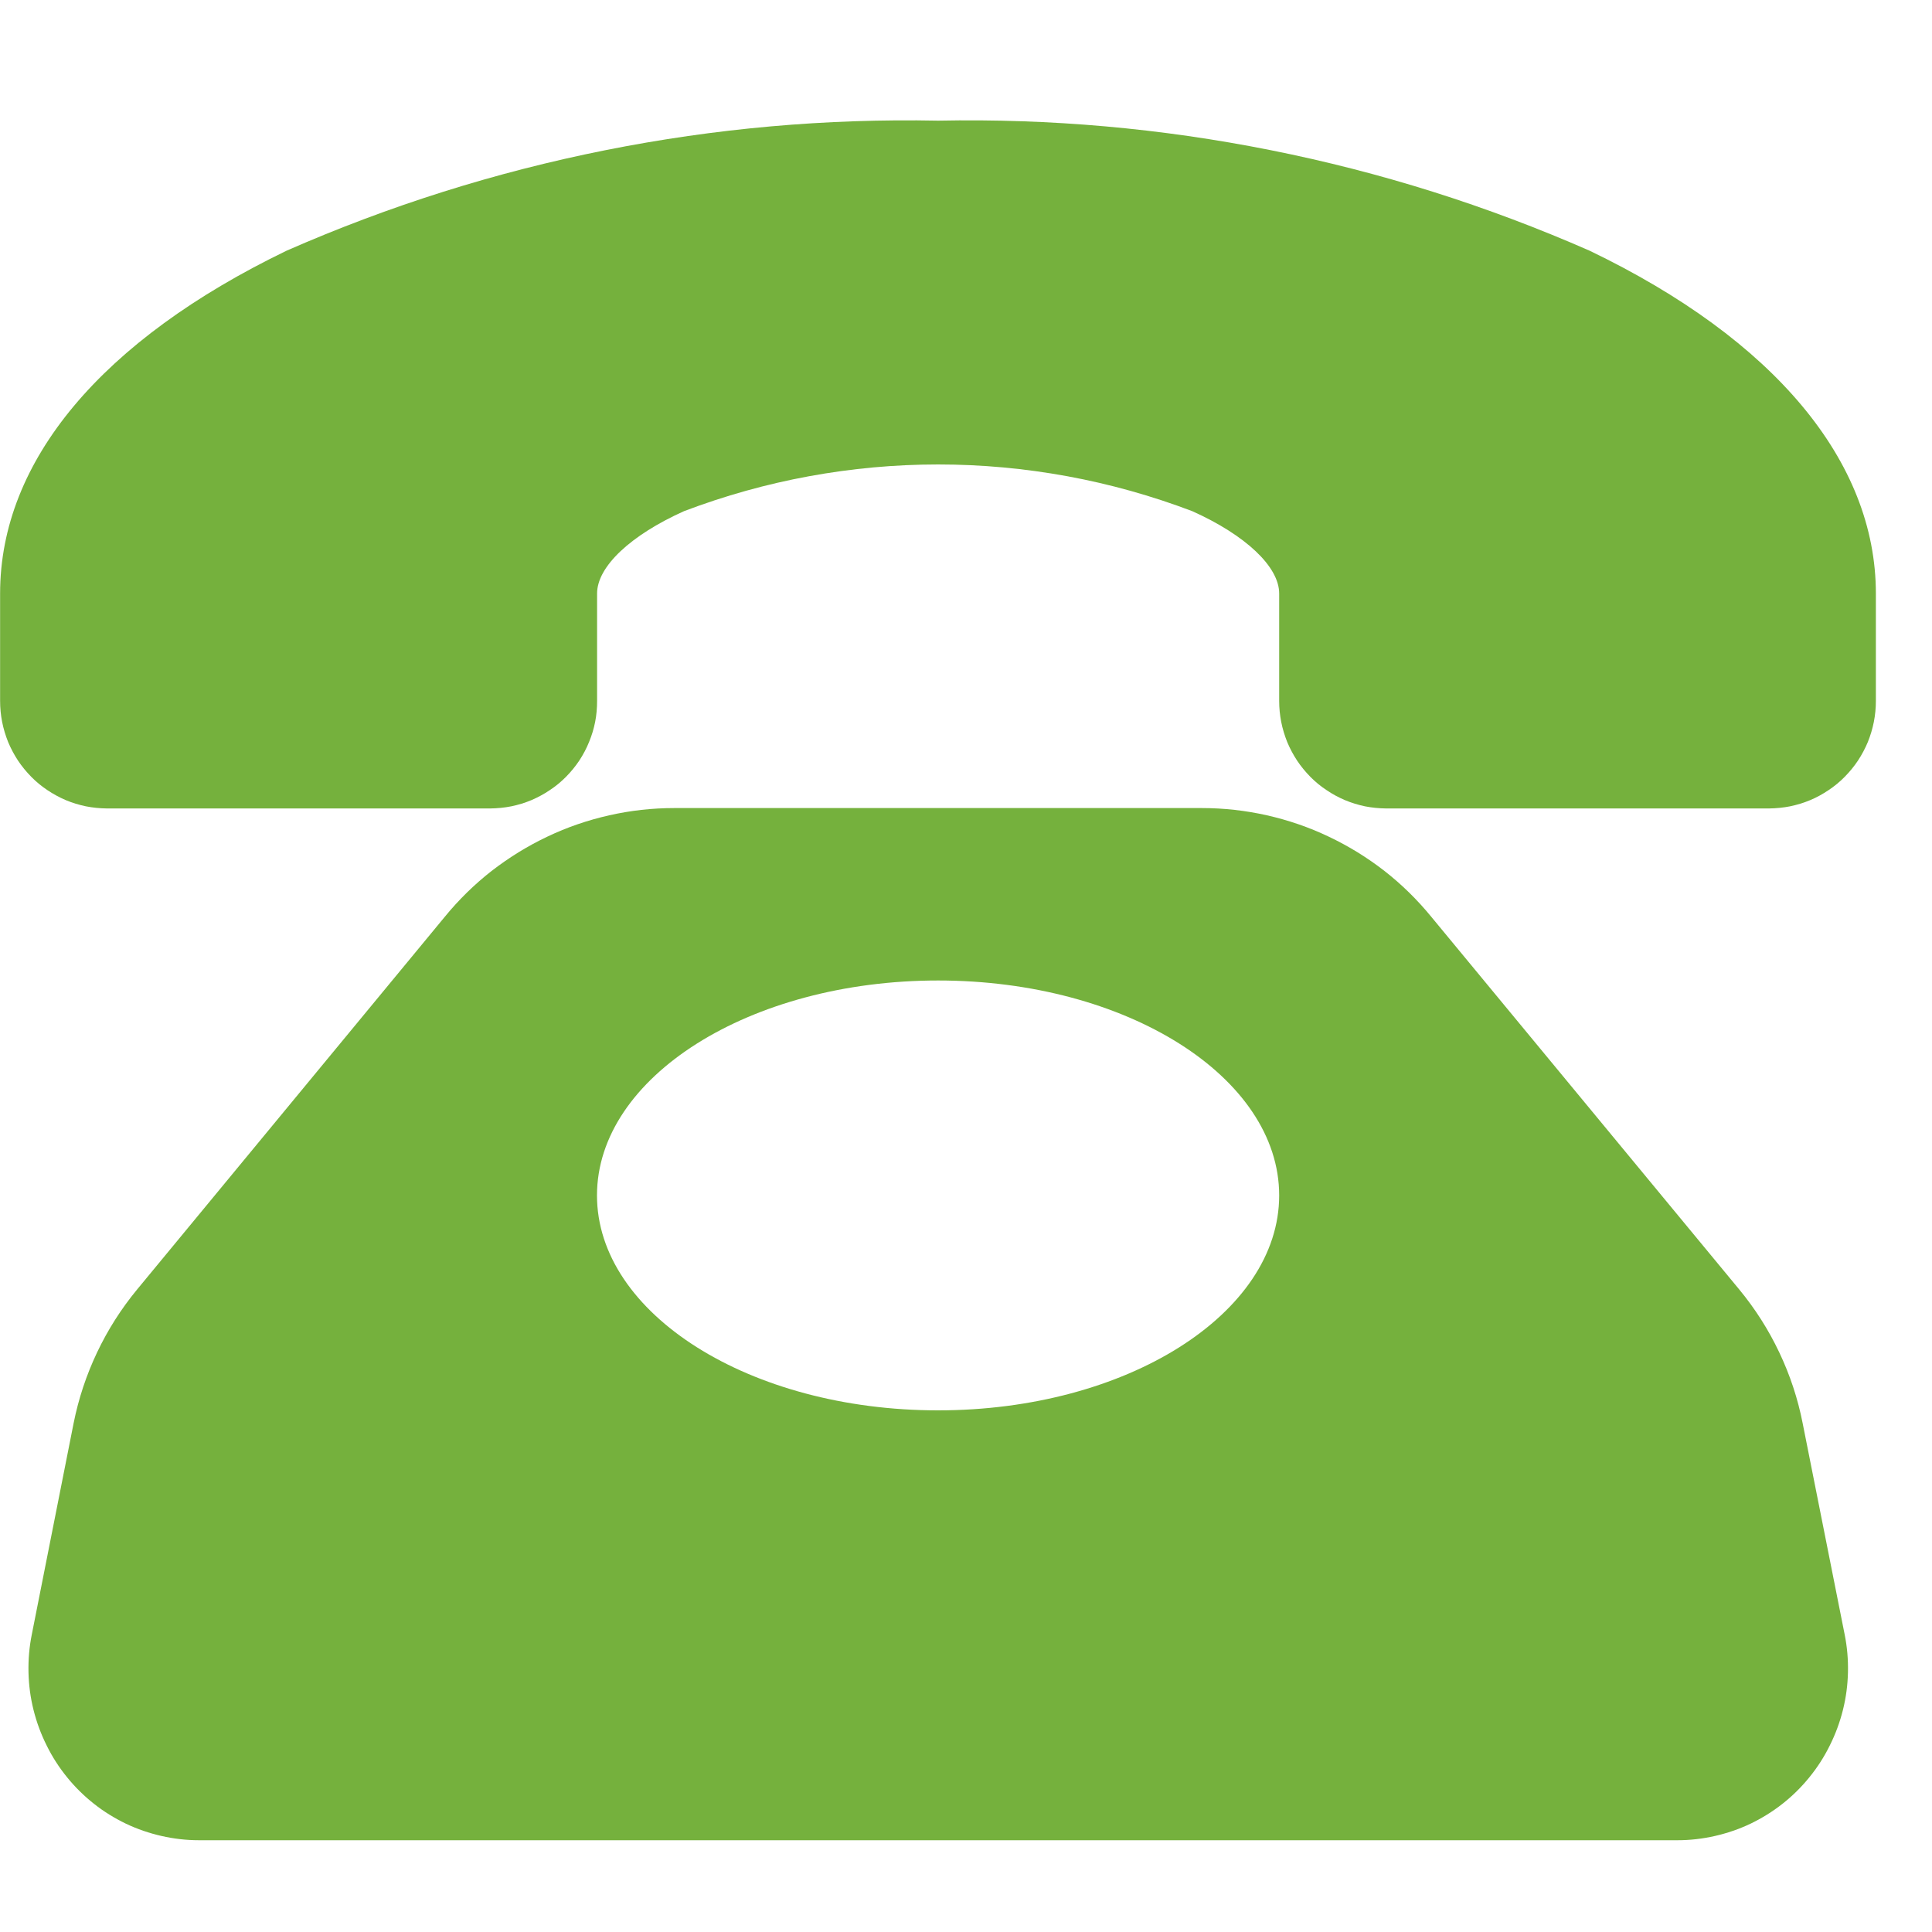 <svg xmlns="http://www.w3.org/2000/svg" xmlns:xlink="http://www.w3.org/1999/xlink" width="20" height="20" viewBox="0 0 20 20" fill="none">
<g opacity="0">
<rect x="0" y="0" width="20" height="20"   fill="#F96324" >
</rect>
</g>
<path d="M18.661 14.733C18.611 14.478 18.53 14.234 18.419 14C18.308 13.766 18.17 13.549 18.005 13.349L14.816 9.49C14.672 9.314 14.511 9.156 14.332 9.016C14.153 8.877 13.96 8.758 13.755 8.661C13.55 8.563 13.336 8.49 13.115 8.44C12.893 8.39 12.668 8.365 12.441 8.365L6.98 8.365C6.753 8.365 6.528 8.39 6.307 8.44C6.085 8.49 5.871 8.563 5.666 8.661C5.461 8.758 5.269 8.877 5.089 9.016C4.91 9.156 4.749 9.314 4.605 9.49L1.419 13.349C1.254 13.549 1.116 13.766 1.005 14C0.894 14.234 0.813 14.478 0.762 14.733L0.329 16.921C0.303 17.05 0.292 17.181 0.295 17.312C0.298 17.444 0.315 17.573 0.347 17.701C0.379 17.829 0.424 17.951 0.483 18.069C0.541 18.187 0.612 18.297 0.695 18.399C0.777 18.5 0.87 18.592 0.973 18.673C1.075 18.754 1.186 18.822 1.304 18.879C1.422 18.935 1.545 18.977 1.672 19.006C1.8 19.035 1.929 19.05 2.06 19.05L17.365 19.05C17.496 19.05 17.625 19.035 17.753 19.006C17.88 18.977 18.003 18.935 18.121 18.879C18.239 18.822 18.349 18.754 18.452 18.673C18.555 18.592 18.648 18.5 18.73 18.399C18.813 18.297 18.884 18.187 18.942 18.069C19.001 17.951 19.046 17.829 19.078 17.701C19.11 17.573 19.127 17.444 19.13 17.312C19.133 17.181 19.122 17.05 19.096 16.921L18.661 14.733ZM9.711 14.6C7.761 14.6 6.18 13.6 6.18 12.375C6.18 11.15 7.761 10.15 9.711 10.15C11.661 10.15 13.242 11.15 13.242 12.375C13.242 13.6 11.661 14.6 9.711 14.6ZM19.419 6.144L19.419 7.256C19.419 7.329 19.412 7.401 19.398 7.473C19.384 7.544 19.363 7.613 19.336 7.681C19.308 7.748 19.274 7.812 19.234 7.873C19.194 7.933 19.148 7.989 19.097 8.041C19.046 8.093 18.99 8.139 18.93 8.179C18.869 8.22 18.806 8.255 18.739 8.283C18.672 8.311 18.602 8.332 18.531 8.347C18.46 8.361 18.388 8.368 18.315 8.369L14.346 8.369C14.274 8.368 14.201 8.361 14.13 8.347C14.059 8.332 13.99 8.311 13.923 8.283C13.855 8.254 13.792 8.22 13.732 8.179C13.671 8.139 13.615 8.093 13.564 8.041C13.513 7.989 13.467 7.933 13.427 7.873C13.387 7.812 13.353 7.748 13.325 7.681C13.298 7.613 13.277 7.544 13.263 7.473C13.249 7.401 13.242 7.329 13.242 7.256L13.242 6.144C13.242 5.868 12.898 5.541 12.341 5.291C11.921 5.132 11.49 5.011 11.049 4.93C10.607 4.849 10.161 4.808 9.712 4.808C9.263 4.808 8.817 4.849 8.375 4.93C7.933 5.011 7.502 5.132 7.082 5.291C6.526 5.541 6.181 5.866 6.181 6.144L6.181 7.256C6.181 7.329 6.175 7.401 6.161 7.473C6.147 7.544 6.126 7.613 6.098 7.681C6.071 7.748 6.037 7.812 5.997 7.873C5.957 7.933 5.911 7.989 5.86 8.041C5.808 8.093 5.753 8.139 5.692 8.179C5.632 8.22 5.568 8.254 5.501 8.283C5.434 8.311 5.365 8.332 5.293 8.347C5.222 8.361 5.15 8.368 5.077 8.369L1.105 8.369C1.032 8.368 0.96 8.361 0.889 8.347C0.818 8.332 0.748 8.311 0.681 8.283C0.614 8.254 0.551 8.22 0.49 8.179C0.43 8.139 0.374 8.093 0.323 8.041C0.272 7.989 0.226 7.933 0.186 7.873C0.146 7.812 0.112 7.748 0.084 7.681C0.057 7.613 0.036 7.544 0.022 7.473C0.008 7.401 0.001 7.329 0.001 7.256L0.001 6.144C0.001 4.769 1.055 3.519 2.967 2.595C4.029 2.129 5.129 1.782 6.266 1.555C7.403 1.328 8.552 1.226 9.711 1.249C10.871 1.226 12.019 1.328 13.156 1.555C14.294 1.782 15.393 2.129 16.455 2.595C18.367 3.514 19.419 4.775 19.419 6.144Z"   fill="#75B13D" >
</path>
</svg>

